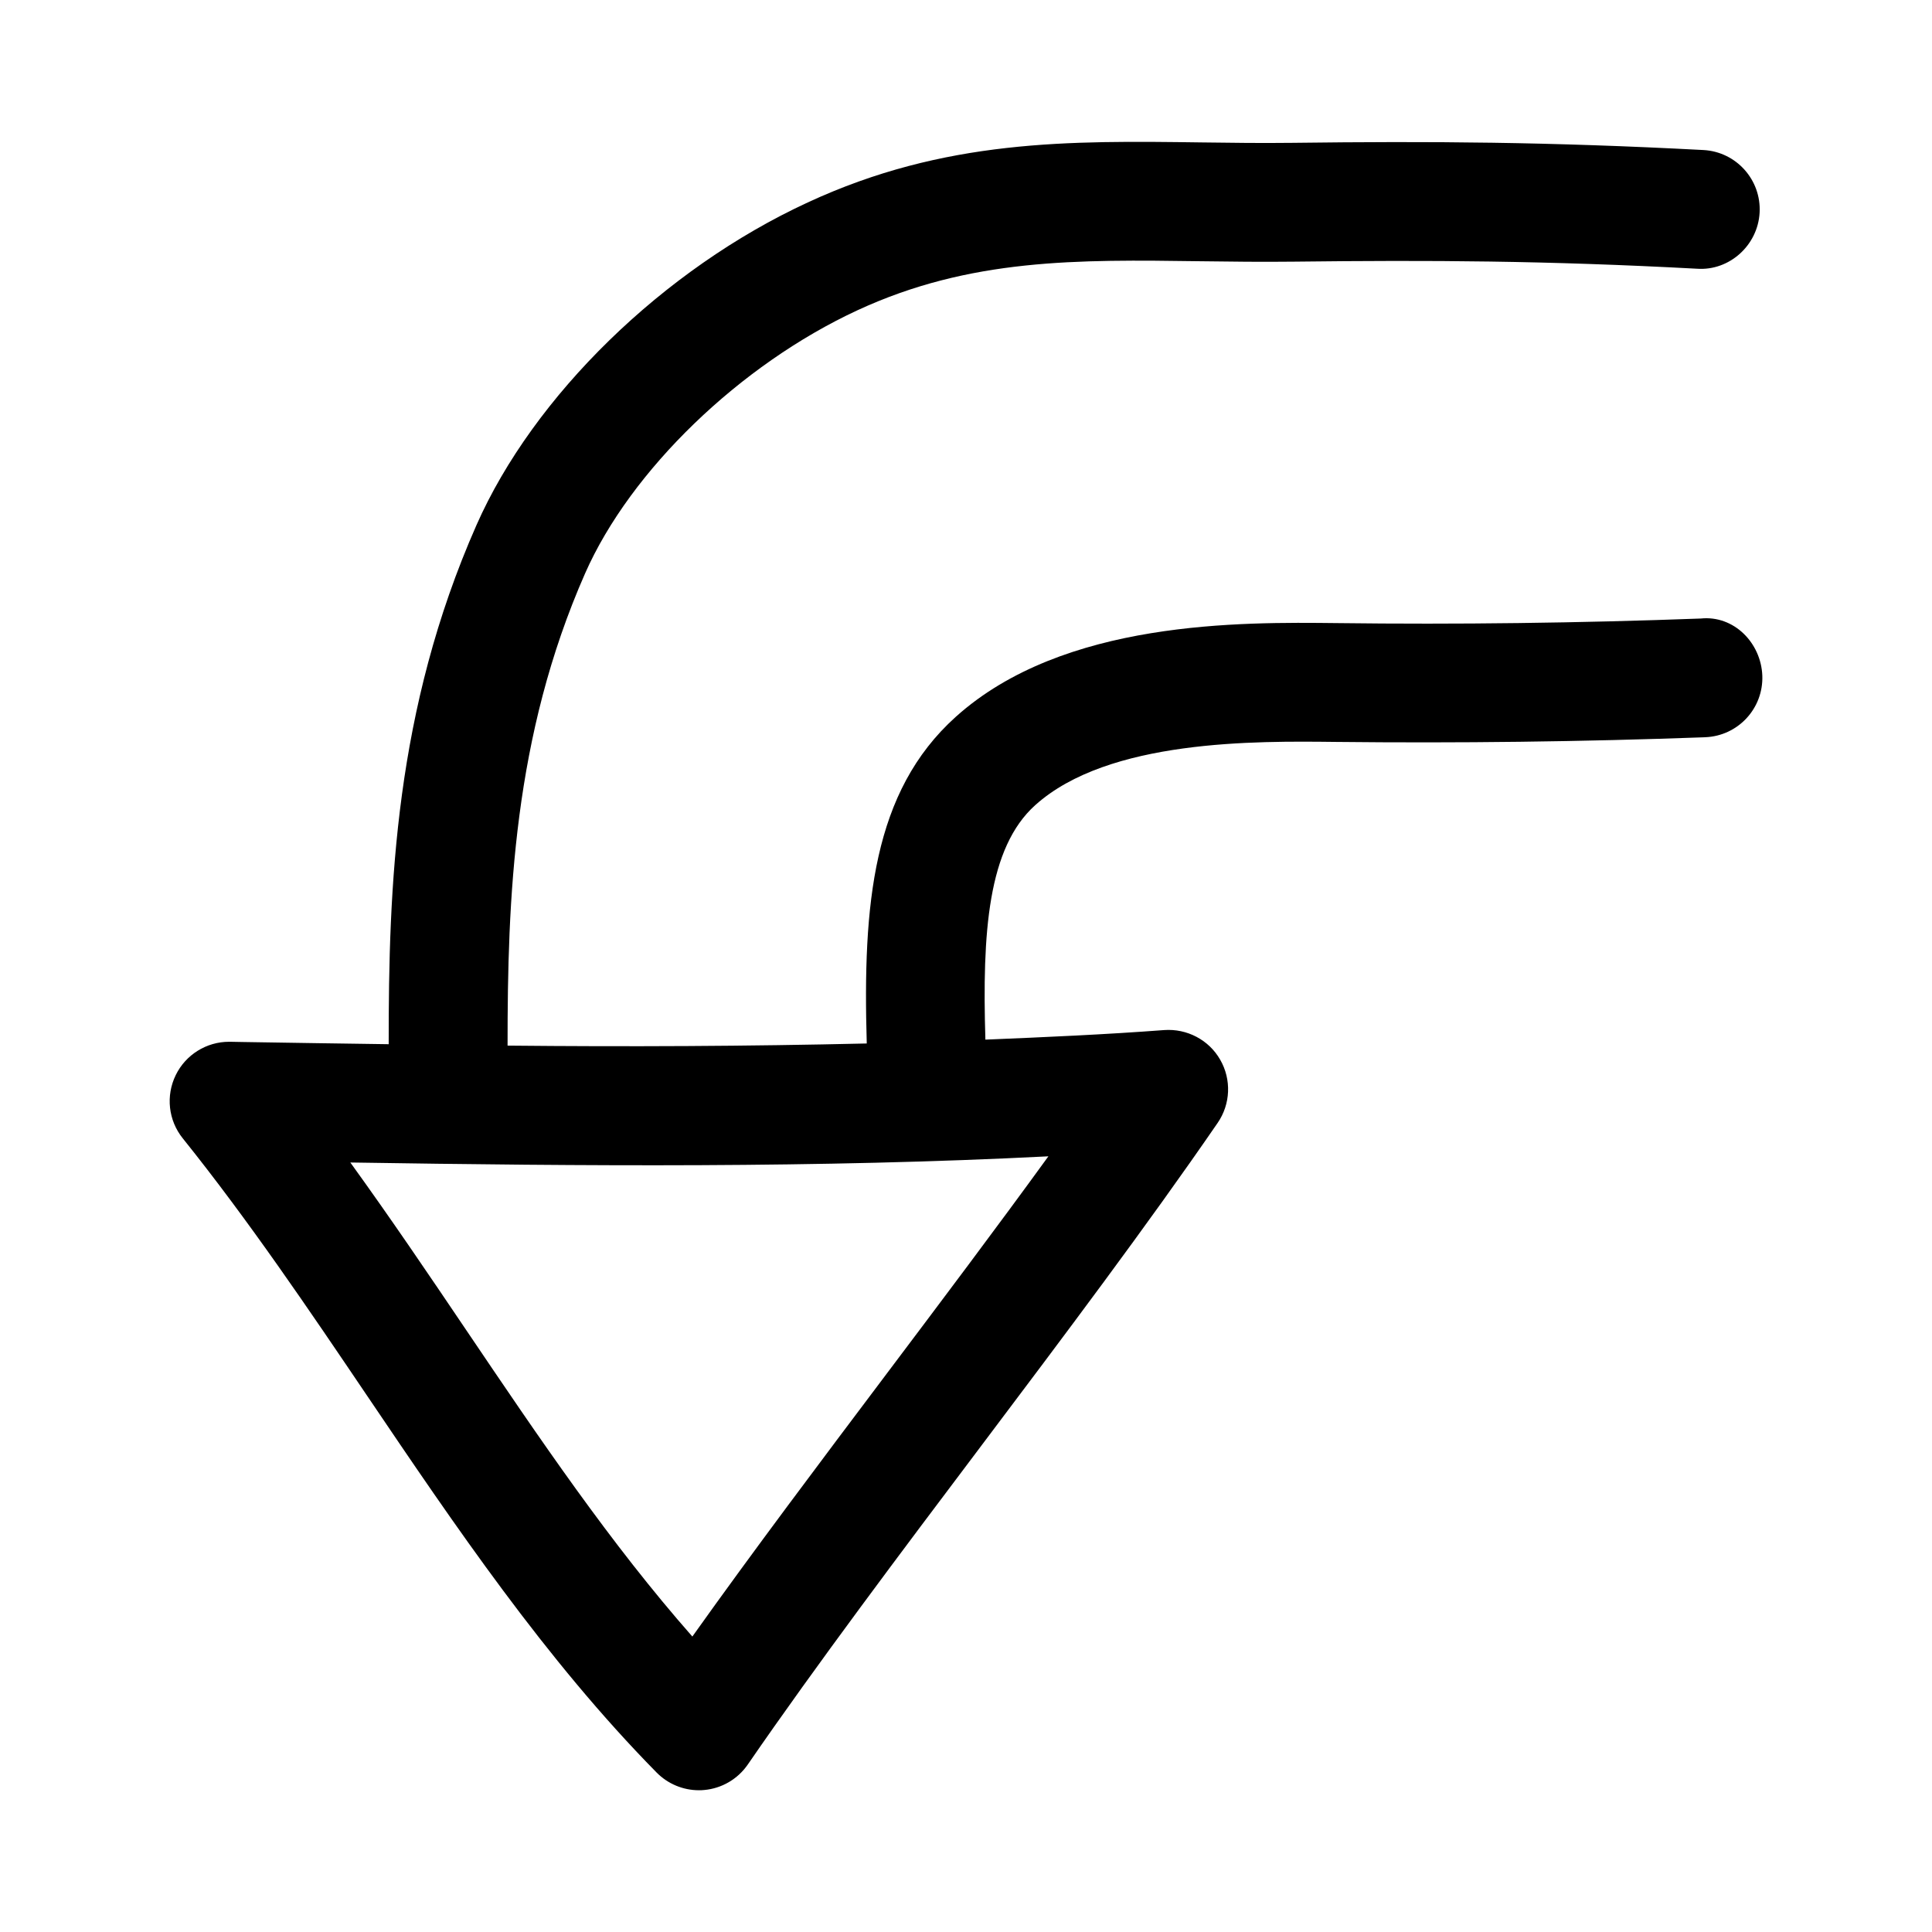 <?xml version="1.0" encoding="UTF-8"?>
<!-- Uploaded to: ICON Repo, www.svgrepo.com, Generator: ICON Repo Mixer Tools -->
<svg fill="#000000" width="800px" height="800px" version="1.1" viewBox="144 144 512 512" xmlns="http://www.w3.org/2000/svg">
 <path d="m418.34 357.38c19.43-17.492 58.566-17.004 79.617-16.766 32.355 0.348 65.32-0.031 97.93-1.242 8.691-0.332 15.461-7.621 15.145-16.312-0.332-8.691-7.527-16.059-16.328-15.145-32.07 1.195-64.473 1.605-96.355 1.211-25.316-0.27-72.484-0.883-101.08 24.859-22.012 19.82-24.641 49.703-23.57 86.547-31.535 0.738-63.355 0.883-95.188 0.566-0.016-38.887 1.512-81.949 20.562-125.18 12.027-27.27 41.027-55.277 72.172-69.699 29.82-13.793 58.176-13.445 90.906-12.988 8.078 0.109 16.297 0.203 24.734 0.109 36.273-0.426 66.77-0.27 106.87 1.875 8.551 0.598 16.105-6.219 16.562-14.895 0.457-8.676-6.203-16.09-14.879-16.562-40.965-2.156-72.027-2.363-108.92-1.906-8.188 0.094-16.152 0-23.945-0.109-35.141-0.473-68.25-0.914-104.54 15.918-38.227 17.66-72.672 51.242-87.789 85.551-21.586 48.949-23.27 95.566-23.238 137.51-12.91-0.188-25.867-0.363-38.684-0.582l-3.336-0.062h-0.27c-6 0-11.492 3.418-14.137 8.816-2.691 5.496-1.969 12.027 1.859 16.781 17.398 21.68 33.41 45.359 48.887 68.266 23.223 34.352 47.23 69.871 76.672 99.785 2.977 3.023 7.023 4.707 11.227 4.707 0.457 0 0.914-0.016 1.371-0.062 4.676-0.41 8.926-2.898 11.586-6.769 18.324-26.625 40.477-56.066 61.922-84.531 21.602-28.688 43.926-58.348 62.582-85.488 3.434-4.977 3.699-11.508 0.676-16.75-3.008-5.273-8.816-8.281-14.832-7.856-15.57 1.18-31.473 1.875-47.391 2.535-0.863-28.484 0.664-50.84 13.195-62.129zm-39.406 150.73c-17.445 23.176-35.359 46.98-51.453 69.59-21.68-24.609-40.414-52.332-60.062-81.414-9.871-14.625-19.965-29.535-30.574-44.211 61.621 0.961 124.29 1.465 184.99-1.637-13.699 18.879-28.465 38.496-42.902 57.672z"/>
</svg>